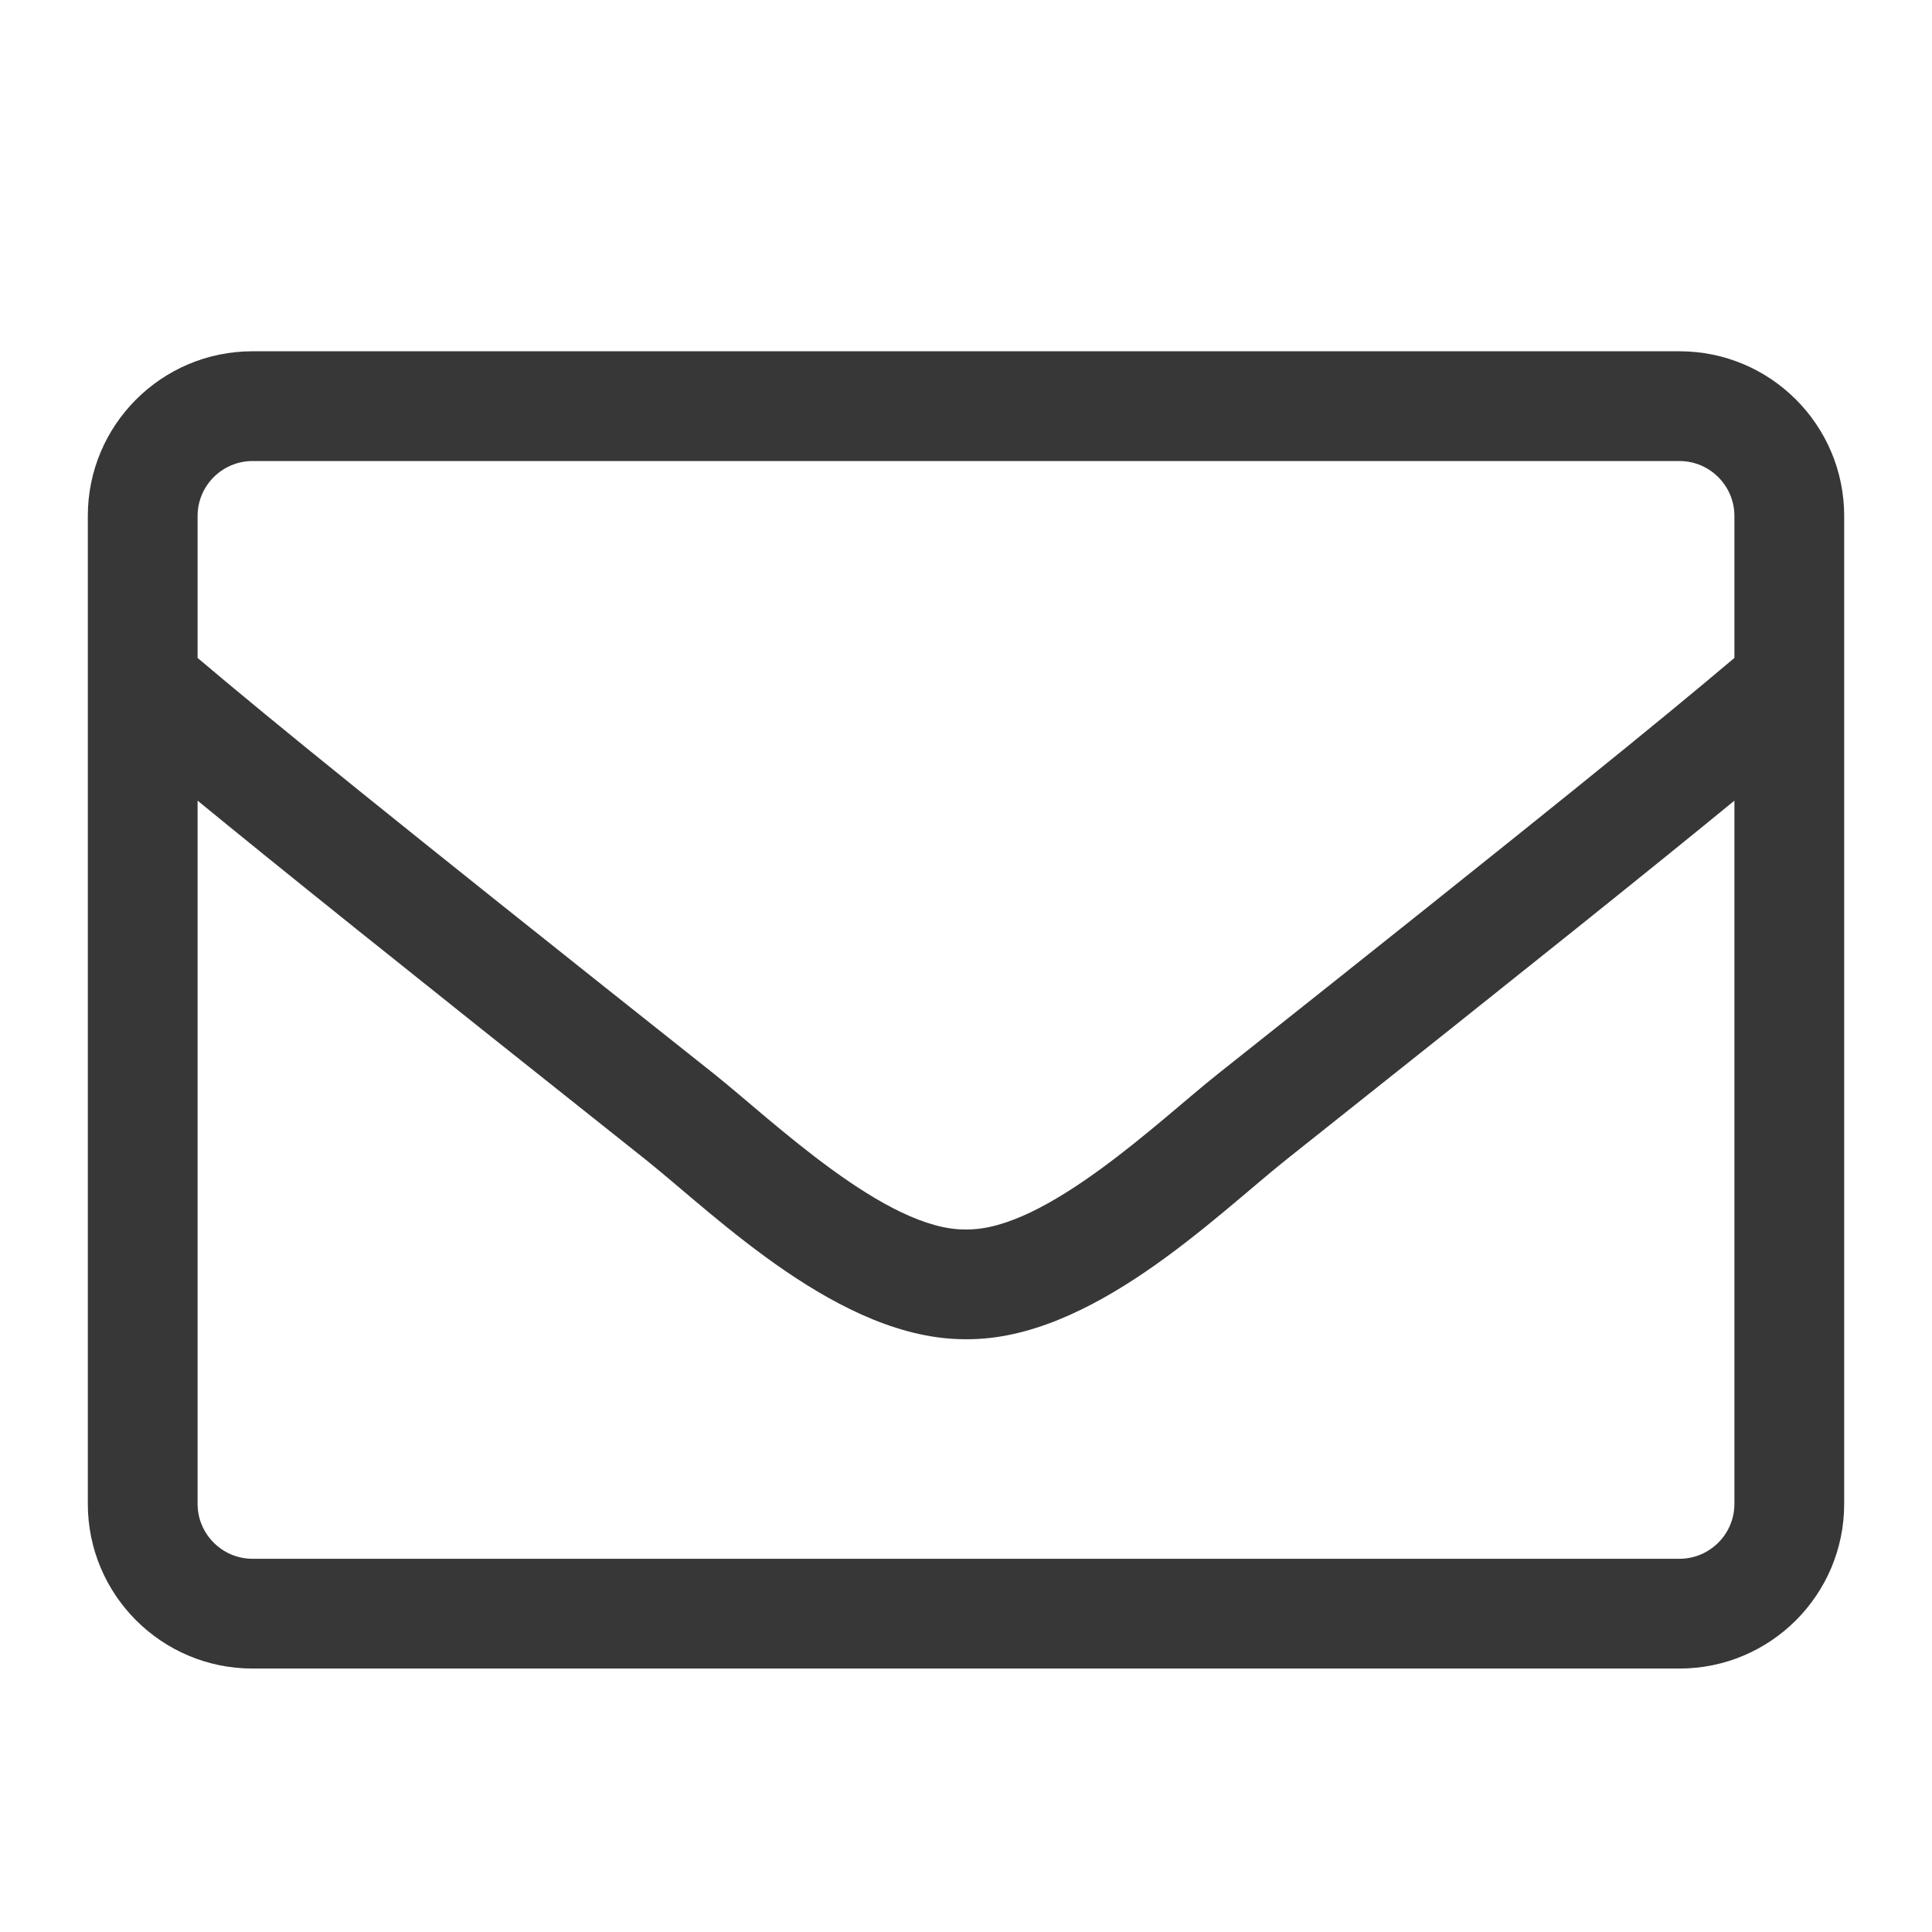 <?xml version="1.0" encoding="UTF-8"?>
<svg width="22px" height="22px" viewBox="0 0 22 22" version="1.1" xmlns="http://www.w3.org/2000/svg" xmlns:xlink="http://www.w3.org/1999/xlink">
    <title>DFB967B1-5322-46B2-AEC0-8B7616F48728</title>
    <g id="Page-1" stroke="none" stroke-width="1" fill="none" fill-rule="evenodd">
        <g id="Sticker-sheet" transform="translate(-1221, -2507)" fill="#373737">
            <g id="ikon/contact-email" transform="translate(1221, 2507)">
                <path d="M19.125,19 C20.16,19 21,18.16 21,17.125 L21,5.875 C21,4.84 20.16,4 19.125,4 L2.875,4 C1.84,4 1,4.84 1,5.875 L1,17.125 C1,18.16 1.84,19 2.875,19 L19.125,19 Z M11,14 C10.094,14.016 8.789,12.754 8.133,12.23 C4.328,9.211 3.105,8.215 2.25,7.492 L2.25,5.875 C2.25,5.531 2.531,5.25 2.875,5.25 L19.125,5.25 C19.469,5.25 19.75,5.531 19.75,5.875 L19.75,7.492 C18.894,8.215 17.672,9.211 13.867,12.23 C13.207,12.754 11.906,14.016 11,14 Z M19.125,17.75 L2.875,17.75 C2.531,17.75 2.25,17.469 2.25,17.125 L2.25,9.117 C3.141,9.848 4.547,10.977 7.355,13.207 C8.156,13.848 9.57,15.258 11,15.25 C12.422,15.262 13.824,13.863 14.644,13.207 C17.453,10.977 18.859,9.848 19.75,9.117 L19.75,17.125 C19.75,17.469 19.469,17.75 19.125,17.75 Z" id=""></path>
            </g>
        </g>
    </g>
</svg>